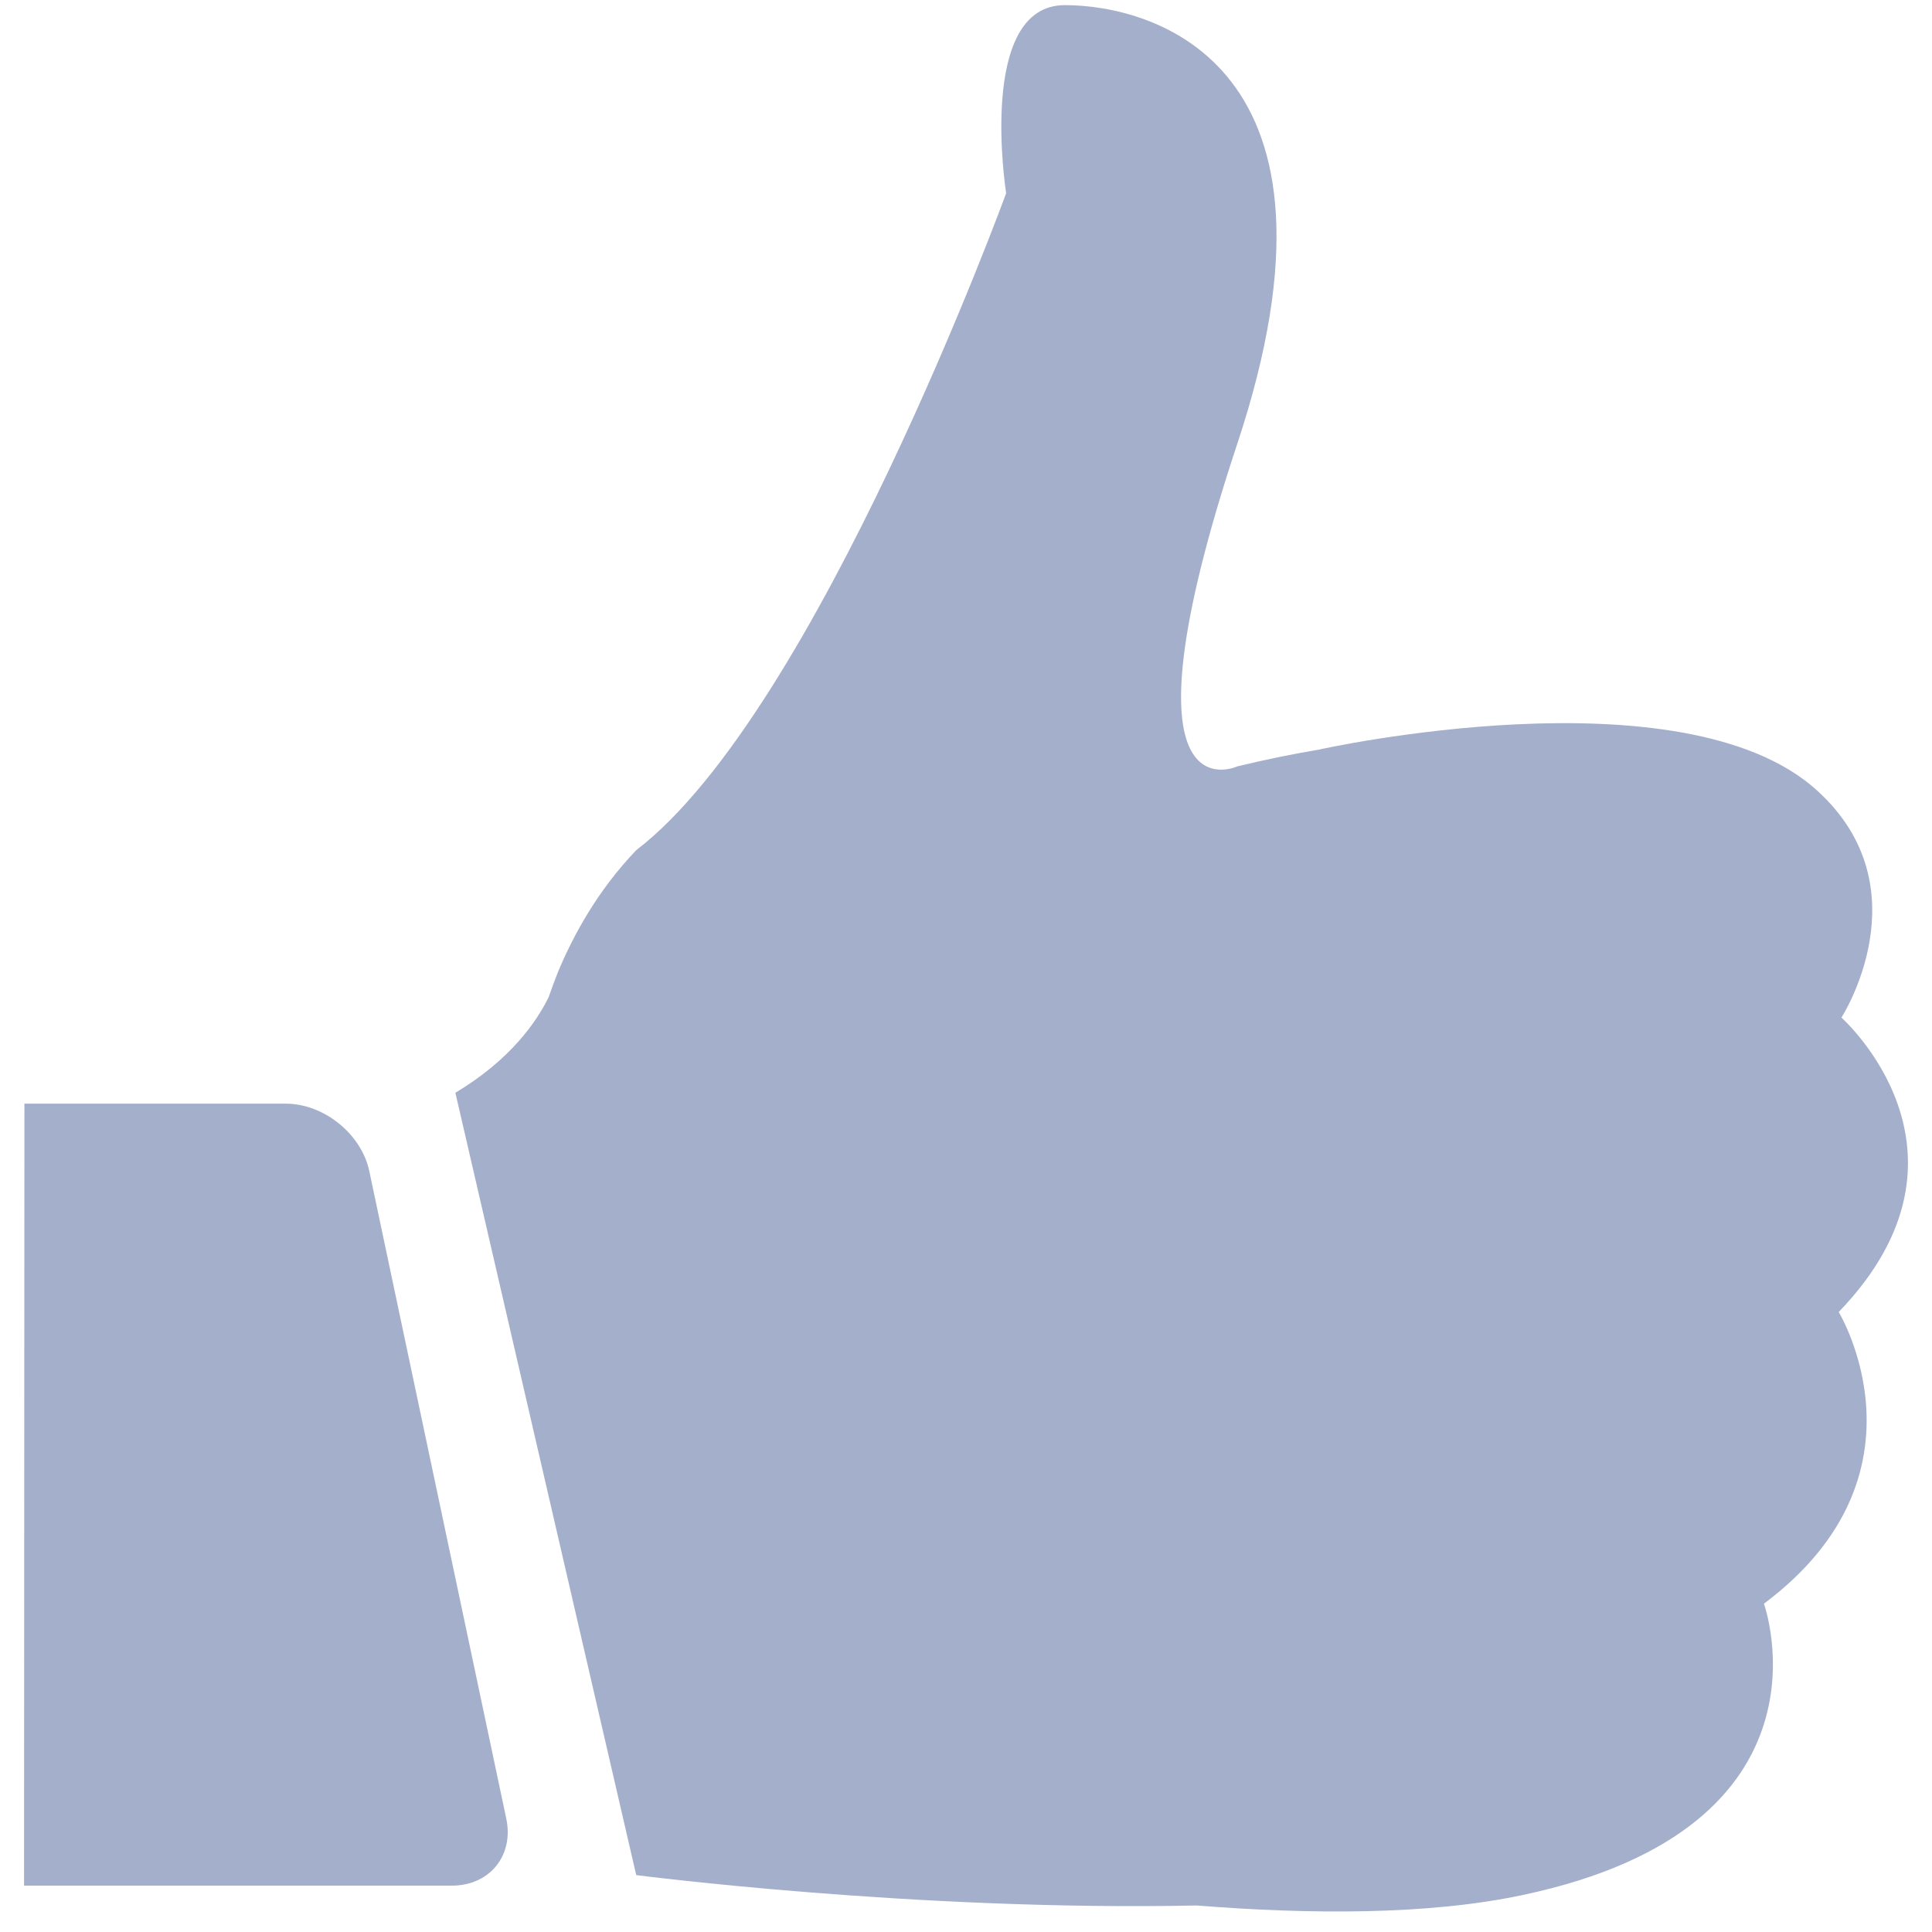 <?xml version="1.0" encoding="UTF-8"?> <svg xmlns="http://www.w3.org/2000/svg" width="58" height="58" viewBox="0 0 58 58" fill="none"> <g clip-path="url(#clip0)"> <path d="M31.967 0.154C29.312 0.154 30.205 5.8 30.205 5.8C30.205 5.8 24.529 21.372 19.1 25.523C17.937 26.738 17.208 28.083 16.75 29.182C16.644 29.451 16.55 29.708 16.468 29.942C16.104 30.678 15.328 31.812 13.671 32.806L19.1 56.292C19.1 56.292 27.502 57.38 35.927 57.204C39.3 57.473 42.872 57.496 45.716 56.889C55.375 54.843 52.954 48.144 52.954 48.144C58.16 44.251 55.199 39.388 55.199 39.388C59.829 34.583 55.281 30.549 55.281 30.549C55.281 30.549 57.784 26.668 54.553 23.734C50.522 20.063 39.582 22.506 39.582 22.506C38.818 22.635 38.007 22.799 37.138 23.009C37.138 23.009 33.354 24.763 37.138 13.341C40.933 1.919 34.623 0.154 31.967 0.154Z" fill="#A4AFCB"></path> <path d="M15.199 54.597L11.086 35.156C10.851 34.045 9.723 33.133 8.583 33.133H0.733L0.722 56.608H13.542C14.694 56.62 15.434 55.708 15.199 54.597Z" fill="#A4AFCB"></path> </g> <defs> <clipPath id="clip0"> <rect width="57.526" height="57.231" fill="white" transform="translate(0.237 0.154)"></rect> </clipPath> </defs> </svg> 